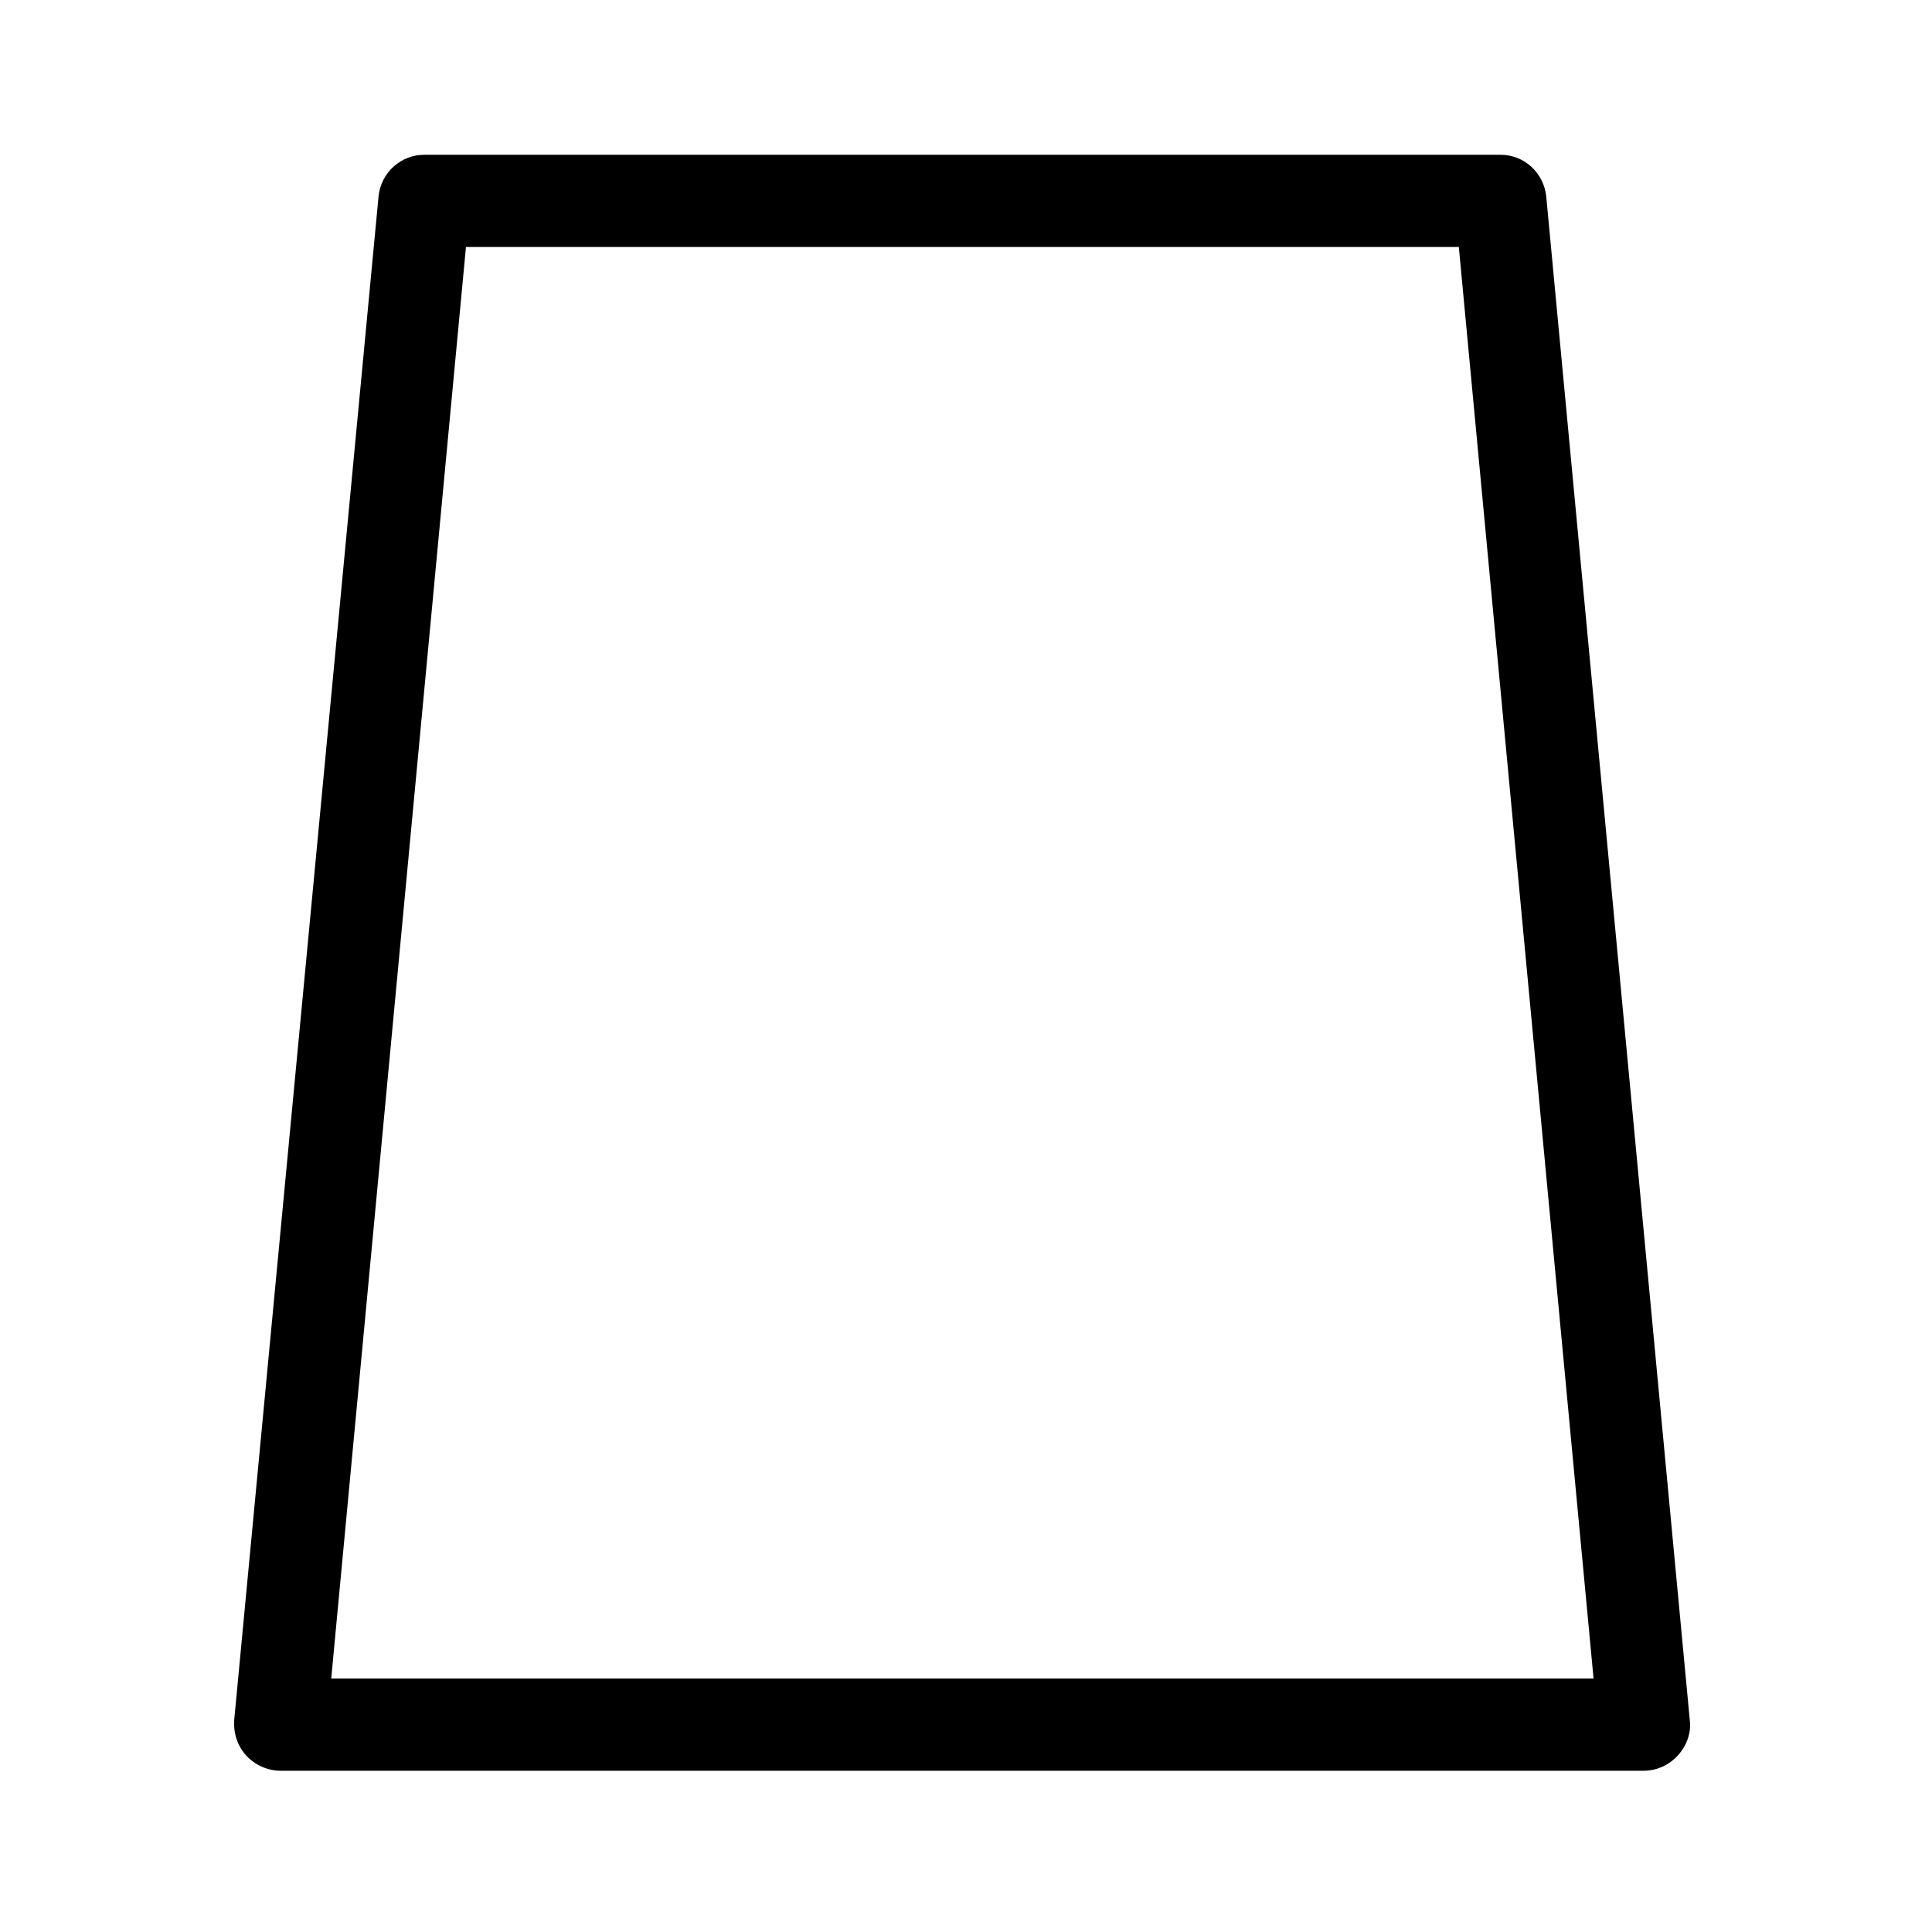 <?xml version="1.0" encoding="UTF-8"?><svg id="b" xmlns="http://www.w3.org/2000/svg" viewBox="0 0 24.09 24"><defs><style>.e{fill:none;}</style></defs><g id="c"><rect class="e" x=".09" width="24" height="24"/><g id="d"><path d="m20.5,22.08H3.5c-.16,0-.32-.07-.43-.19s-.16-.28-.15-.44L4.72,2.45c.03-.3.28-.52.57-.52h13.42c.3,0,.54.23.57.52l1.79,19c.02.16-.04.32-.15.44s-.26.19-.43.19Zm-16.37-1.15h15.74l-1.68-17.85H5.81l-1.68,17.85Z"/></g><rect class="e" width="24" height="24"/></g></svg>